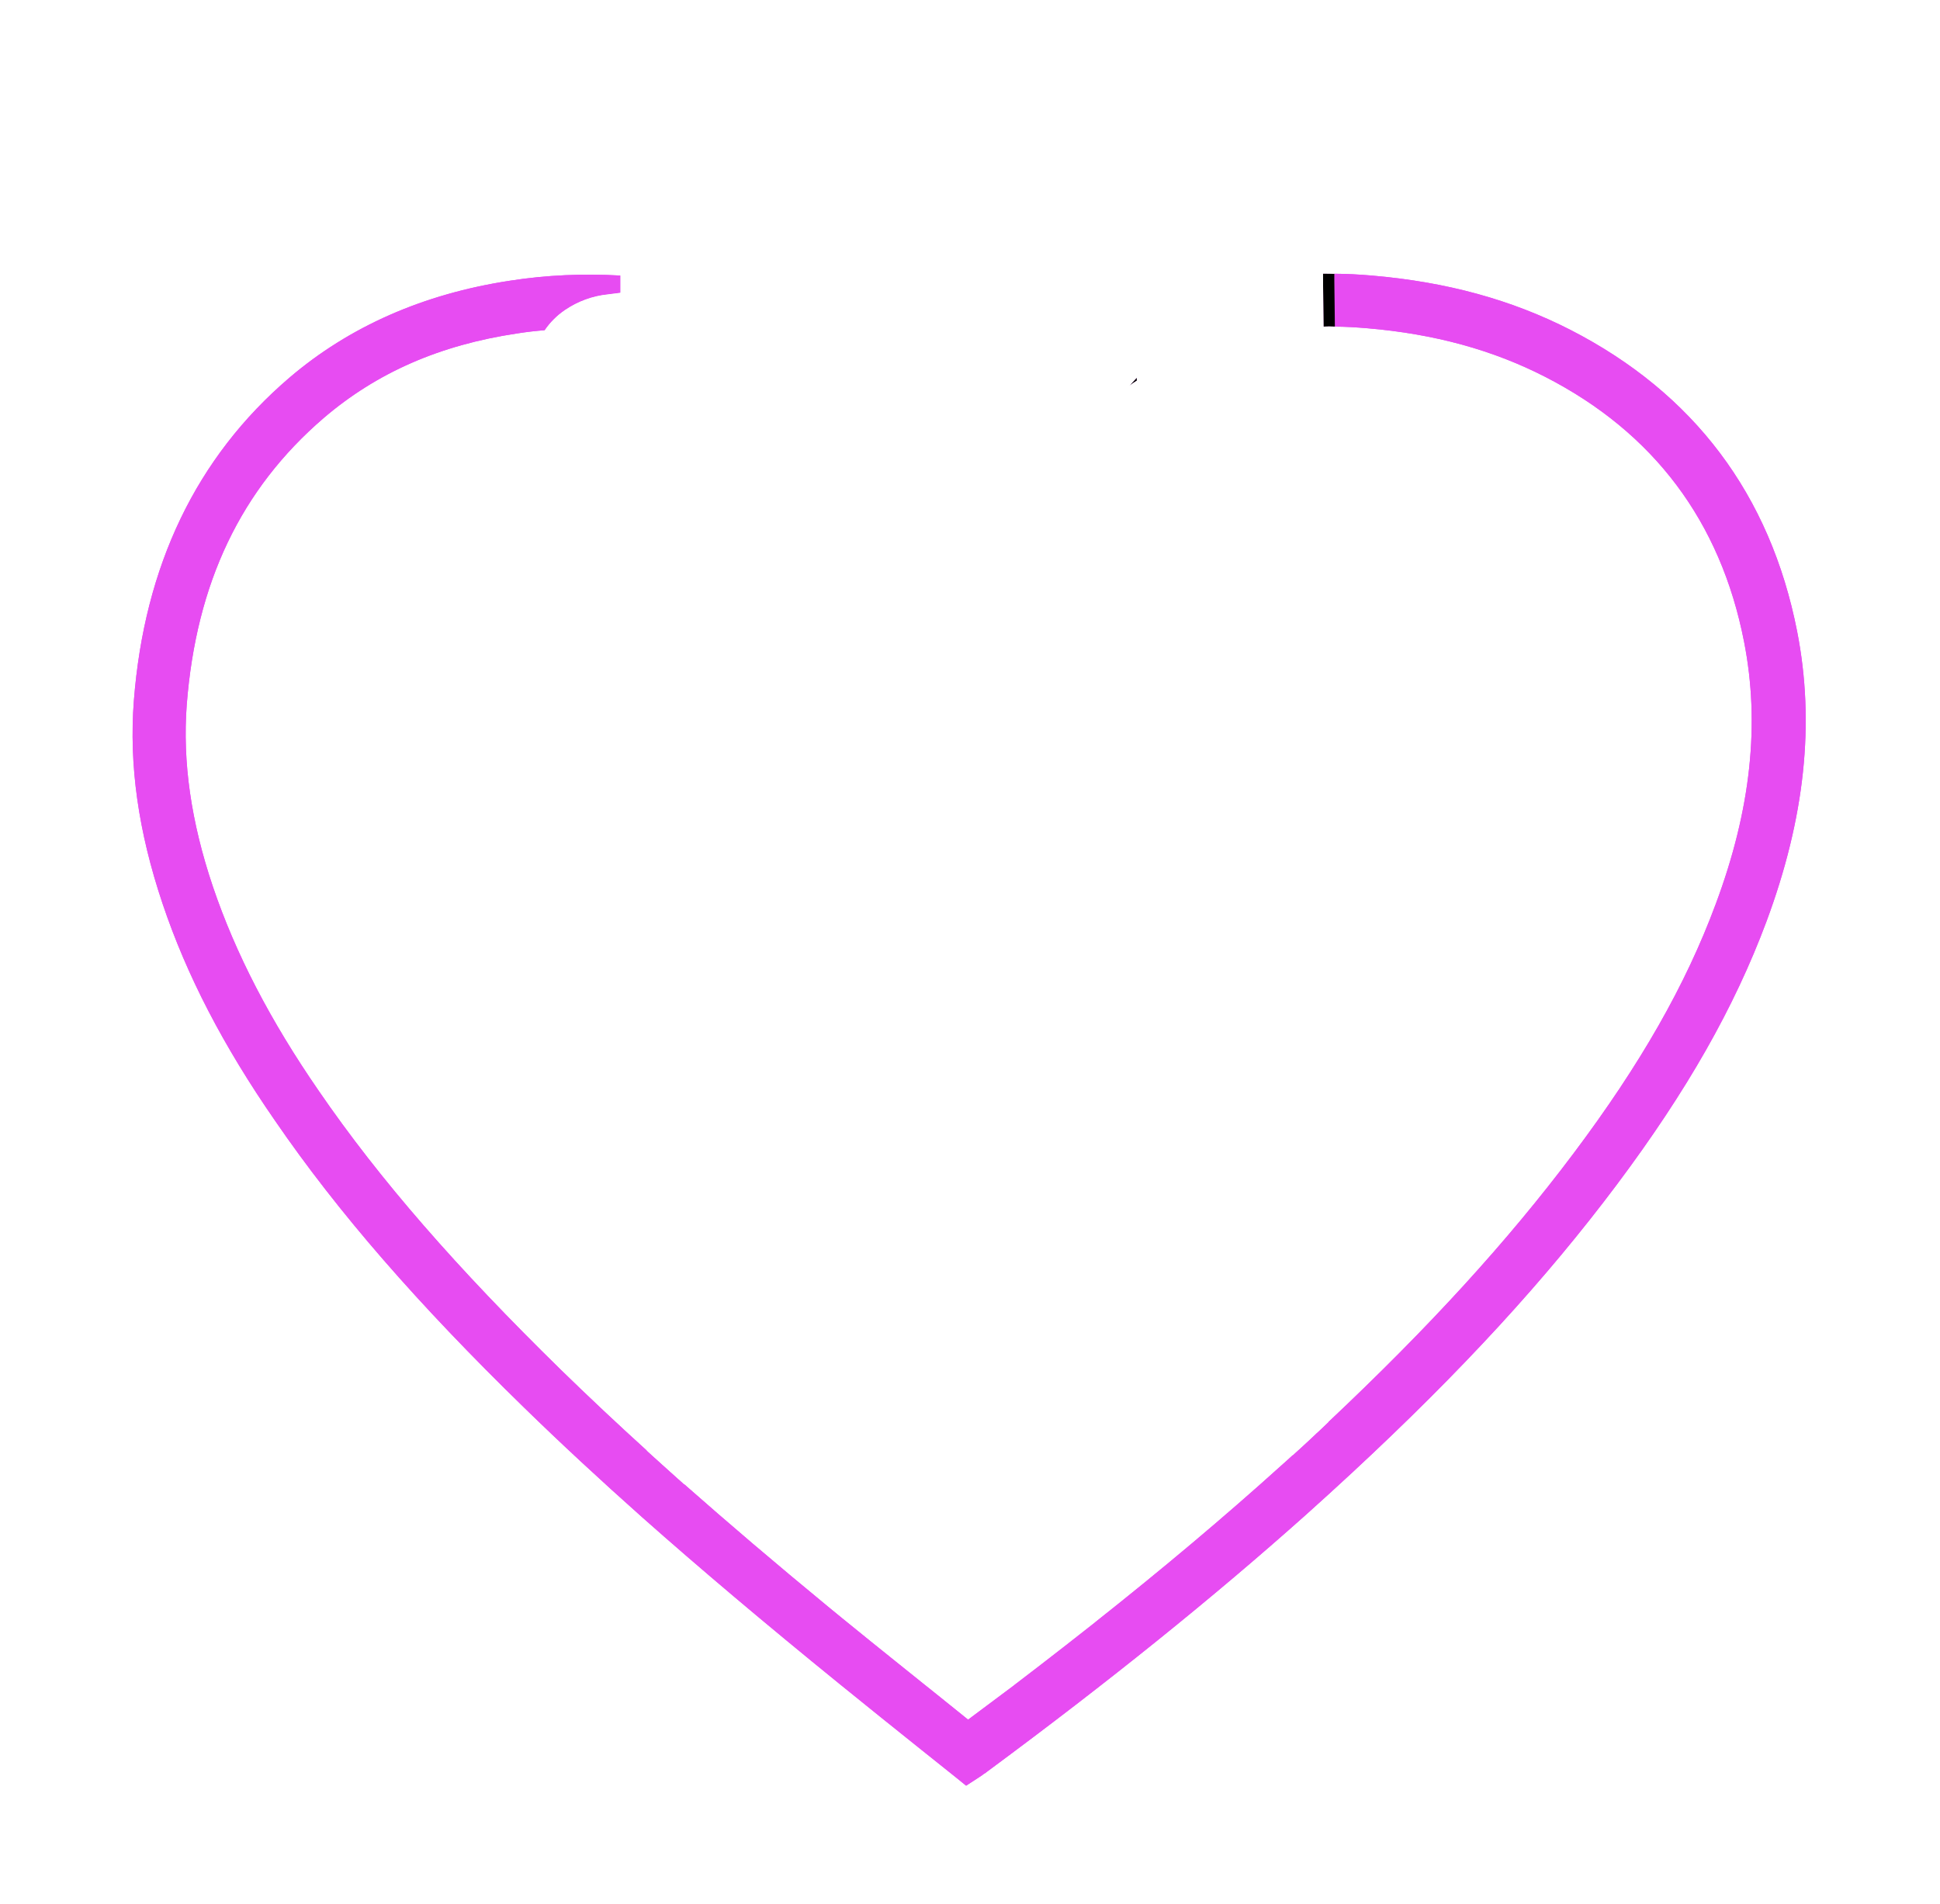<svg width="109" height="107" viewBox="0 0 109 107" fill="none" xmlns="http://www.w3.org/2000/svg">
<path d="M63.511 21.614C63.511 21.614 63.461 21.664 63.441 21.684C63.581 21.574 63.731 21.484 63.871 21.394V21.224L63.511 21.614ZM74.971 15.794V15.384C74.761 15.374 74.541 15.374 74.331 15.374L74.361 18.354C74.571 18.344 74.781 18.344 75.001 18.354L74.971 15.794Z" fill="#E74CF2"/>
<path d="M99.242 51.804C97.442 56.624 94.782 61.304 90.852 66.555C86.852 71.894 82.132 77.034 75.982 82.745C75.132 83.534 74.262 84.325 73.372 85.124C68.162 89.775 62.292 94.504 55.532 99.504L55.452 99.564L55.332 99.654C55.332 99.654 55.232 99.704 55.202 99.745L55.052 99.844L54.282 100.345L53.602 99.794L51.762 98.325C50.222 97.094 48.682 95.855 47.142 94.605C42.992 91.234 39.342 88.154 36.062 85.245C33.682 83.124 31.502 81.105 29.442 79.094C23.442 73.245 18.992 68.135 15.452 62.974C12.552 58.785 10.492 54.825 9.132 50.775C7.772 46.724 7.242 42.995 7.522 39.364C8.112 31.805 11.022 25.704 16.262 21.224C19.622 18.355 23.782 16.515 28.652 15.774C30.702 15.454 32.792 15.364 34.862 15.485V16.454L34.152 16.544C33.282 16.634 32.472 16.934 31.762 17.415C31.762 17.415 31.742 17.415 31.732 17.434C31.292 17.735 30.912 18.114 30.612 18.555C30.102 18.595 29.582 18.654 29.072 18.735C24.702 19.384 21.162 20.945 18.182 23.494C13.542 27.485 11.022 32.755 10.492 39.605C10.252 42.815 10.732 46.175 11.962 49.825C13.232 53.575 15.172 57.334 17.912 61.304C21.342 66.305 25.682 71.264 31.502 76.965C33.042 78.465 34.642 79.975 36.352 81.525C36.462 81.624 36.572 81.725 36.682 81.825C37.142 82.245 37.612 82.665 38.092 83.094C38.212 83.204 38.332 83.305 38.452 83.415C40.912 85.585 43.572 87.855 46.512 90.275C46.772 90.484 47.022 90.695 47.292 90.915C47.842 91.365 48.412 91.825 48.992 92.294C49.942 93.064 50.902 93.825 51.842 94.585C52.012 94.715 52.172 94.855 52.342 94.984C52.772 95.335 53.202 95.674 53.622 96.014L54.392 96.635C55.262 95.984 56.122 95.344 56.962 94.715C56.992 94.684 57.032 94.665 57.062 94.635C58.042 93.894 58.972 93.165 59.902 92.445C60.452 92.014 60.992 91.594 61.522 91.174L61.542 91.154C65.332 88.154 68.802 85.234 72.012 82.335C72.222 82.154 72.422 81.965 72.622 81.784C73.062 81.385 73.492 80.995 73.912 80.594C73.952 80.555 73.992 80.514 74.032 80.484L74.632 79.915C80.282 74.594 84.682 69.784 88.412 64.814C92.172 59.804 94.712 55.355 96.402 50.794C98.382 45.484 98.892 40.654 97.992 36.065C96.672 29.305 92.912 24.305 86.832 21.184C83.892 19.674 80.612 18.765 76.812 18.445C76.202 18.395 75.592 18.355 75.002 18.355L74.972 15.794V15.384C75.672 15.384 76.372 15.425 77.082 15.485C81.292 15.845 84.922 16.845 88.232 18.535C95.172 22.095 99.462 27.794 100.972 35.474C101.982 40.635 101.412 45.974 99.242 51.804Z" fill="#E74CF2"/>
<g filter="url(#filter0_f_431_19899)">
<path d="M99.242 51.804C97.442 56.624 94.782 61.304 90.852 66.555C86.852 71.894 82.132 77.034 75.982 82.745C75.132 83.534 74.262 84.325 73.372 85.124C68.162 89.775 62.292 94.504 55.532 99.504L55.452 99.564L55.332 99.654C55.332 99.654 55.232 99.704 55.202 99.745L55.052 99.844L54.282 100.345L53.602 99.794L51.762 98.325C50.222 97.094 48.682 95.855 47.142 94.605C42.992 91.234 39.342 88.154 36.062 85.245C33.682 83.124 31.502 81.105 29.442 79.094C23.442 73.245 18.992 68.135 15.452 62.974C12.552 58.785 10.492 54.825 9.132 50.775C7.772 46.724 7.242 42.995 7.522 39.364C8.112 31.805 11.022 25.704 16.262 21.224C19.622 18.355 23.782 16.515 28.652 15.774C30.702 15.454 32.792 15.364 34.862 15.485V16.454L34.152 16.544C33.282 16.634 32.472 16.934 31.762 17.415C31.762 17.415 31.742 17.415 31.732 17.434C31.292 17.735 30.912 18.114 30.612 18.555C30.102 18.595 29.582 18.654 29.072 18.735C24.702 19.384 21.162 20.945 18.182 23.494C13.542 27.485 11.022 32.755 10.492 39.605C10.252 42.815 10.732 46.175 11.962 49.825C13.232 53.575 15.172 57.334 17.912 61.304C21.342 66.305 25.682 71.264 31.502 76.965C33.042 78.465 34.642 79.975 36.352 81.525C36.462 81.624 36.572 81.725 36.682 81.825C37.142 82.245 37.612 82.665 38.092 83.094C38.212 83.204 38.332 83.305 38.452 83.415C40.912 85.585 43.572 87.855 46.512 90.275C46.772 90.484 47.022 90.695 47.292 90.915C47.842 91.365 48.412 91.825 48.992 92.294C49.942 93.064 50.902 93.825 51.842 94.585C52.012 94.715 52.172 94.855 52.342 94.984C52.772 95.335 53.202 95.674 53.622 96.014L54.392 96.635C55.262 95.984 56.122 95.344 56.962 94.715C56.992 94.684 57.032 94.665 57.062 94.635C58.042 93.894 58.972 93.165 59.902 92.445C60.452 92.014 60.992 91.594 61.522 91.174L61.542 91.154C65.332 88.154 68.802 85.234 72.012 82.335C72.222 82.154 72.422 81.965 72.622 81.784C73.062 81.385 73.492 80.995 73.912 80.594C73.952 80.555 73.992 80.514 74.032 80.484L74.632 79.915C80.282 74.594 84.682 69.784 88.412 64.814C92.172 59.804 94.712 55.355 96.402 50.794C98.382 45.484 98.892 40.654 97.992 36.065C96.672 29.305 92.912 24.305 86.832 21.184C83.892 19.674 80.612 18.765 76.812 18.445C76.202 18.395 75.592 18.355 75.002 18.355L74.972 15.794V15.384C75.672 15.384 76.372 15.425 77.082 15.485C81.292 15.845 84.922 16.845 88.232 18.535C95.172 22.095 99.462 27.794 100.972 35.474C101.982 40.635 101.412 45.974 99.242 51.804Z" fill="#E74CF2"/>
</g>
<path d="M63.511 21.614C63.511 21.614 63.461 21.664 63.441 21.684C63.581 21.574 63.731 21.484 63.871 21.394V21.224L63.511 21.614ZM74.971 15.794V15.384C74.761 15.374 74.541 15.374 74.331 15.374L74.361 18.354C74.571 18.344 74.781 18.344 75.001 18.354L74.971 15.794Z" fill="black"/>
<path d="M74.361 18.354L74.331 15.374C74.541 15.374 74.761 15.374 74.971 15.384L74.921 10.984V10.824C74.891 9.784 74.601 8.774 74.051 7.904C73.991 7.784 73.921 7.684 73.841 7.584C73.281 6.804 72.551 6.184 71.691 5.774C70.701 5.294 69.631 5.104 68.551 5.224C67.461 5.344 66.441 5.764 65.611 6.444L64.941 6.974L64.471 6.274C63.901 5.464 63.171 4.824 62.351 4.394C61.501 3.954 60.541 3.714 59.591 3.734C58.331 3.754 57.101 4.194 56.141 4.974L55.471 5.504L54.971 4.784C54.431 3.984 53.721 3.354 52.881 2.904C52.011 2.464 51.061 2.244 50.131 2.254C48.861 2.254 47.601 2.694 46.561 3.494L45.911 4.024L45.431 3.324C44.741 2.314 43.721 1.534 42.571 1.134C41.951 0.914 41.321 0.814 40.671 0.814C40.091 0.814 39.521 0.894 38.971 1.064C37.781 1.444 36.761 2.154 36.011 3.144C35.271 4.144 34.871 5.334 34.861 6.564V16.454L34.151 16.544C33.281 16.634 32.471 16.934 31.761 17.414C31.761 17.414 31.741 17.414 31.731 17.434C31.291 17.734 30.911 18.114 30.611 18.554C30.491 18.704 30.391 18.864 30.301 19.034C30.221 19.144 30.161 19.264 30.111 19.394L29.941 19.754L29.221 22.034L29.121 23.224C28.891 25.694 28.801 28.194 28.851 30.684C28.701 36.024 30.151 41.174 33.061 45.624C35.221 48.824 39.751 55.484 39.751 60.644V61.274L39.141 61.414C38.351 61.604 37.641 62.044 37.141 62.684C36.631 63.314 36.351 64.074 36.351 64.904V81.524C36.461 81.624 36.571 81.724 36.681 81.824C37.141 82.244 37.611 82.664 38.091 83.094C38.211 83.204 38.331 83.304 38.451 83.414V64.954C38.451 64.564 38.601 64.174 38.881 63.914C39.191 63.624 39.551 63.484 39.921 63.484H71.151C71.581 63.484 71.951 63.654 72.221 63.944C72.471 64.194 72.621 64.574 72.621 64.954V81.784C73.061 81.384 73.491 80.994 73.911 80.594C73.951 80.554 73.991 80.514 74.031 80.484L74.631 79.914V64.954C74.631 64.174 74.361 63.394 73.861 62.774C73.371 62.144 72.681 61.704 71.901 61.514L71.231 61.354L71.311 60.664C71.691 56.854 72.321 53.054 73.151 49.364L73.321 48.504C73.881 45.764 74.391 43.174 74.641 41.004C74.831 39.404 74.921 37.744 74.921 36.084V21.254L75.001 19.144V18.354C74.781 18.344 74.571 18.344 74.361 18.354ZM63.511 21.614L63.871 21.224V21.394C63.731 21.484 63.581 21.574 63.441 21.684C63.461 21.664 63.491 21.634 63.511 21.614ZM56.271 8.104C56.451 7.674 56.711 7.284 57.051 6.924C57.391 6.574 57.791 6.314 58.251 6.124C58.451 6.034 58.671 5.964 58.871 5.924V5.854L59.641 5.784C60.141 5.774 60.611 5.864 61.081 6.074C61.511 6.224 61.921 6.504 62.281 6.864C62.611 7.174 62.891 7.584 63.081 8.044C63.261 8.484 63.361 8.974 63.361 9.464V18.204C63.341 18.494 63.291 18.774 63.211 19.034C63.041 19.624 62.731 20.144 62.311 20.574L62.191 20.684C61.501 21.334 60.601 21.674 59.661 21.674C59.141 21.674 58.631 21.564 58.161 21.344C57.791 21.204 57.451 20.974 57.171 20.694C56.541 20.104 56.151 19.344 56.031 18.524C56.001 18.444 56.001 18.354 55.991 18.274V9.524C55.981 9.024 56.081 8.544 56.271 8.104ZM46.451 8.024C46.451 7.544 46.551 7.054 46.751 6.604C46.951 6.134 47.221 5.744 47.561 5.414C47.951 5.054 48.361 4.774 48.791 4.624C48.991 4.534 49.191 4.474 49.411 4.434V4.364L50.201 4.314C50.711 4.314 51.201 4.404 51.621 4.594C52.071 4.774 52.481 5.054 52.831 5.404C53.151 5.734 53.411 6.134 53.621 6.604C53.801 7.054 53.891 7.534 53.891 8.024V18.074L52.691 17.354C52.581 17.294 52.471 17.234 52.351 17.174C51.451 16.704 50.441 16.444 49.421 16.444H46.451V8.024ZM37.051 6.584C37.051 5.624 37.441 4.674 38.131 3.994C38.631 3.494 39.251 3.144 39.931 2.994V2.884L40.751 2.854C41.231 2.854 41.701 2.964 42.141 3.164C42.611 3.374 43.011 3.644 43.331 3.984C43.651 4.314 43.921 4.724 44.101 5.194C44.271 5.624 44.361 6.114 44.361 6.584V16.464H37.051V6.584ZM72.821 36.034C72.821 37.544 72.741 39.114 72.561 40.684C72.331 42.784 71.811 45.314 71.271 48.014L71.101 48.894C70.231 52.814 69.621 56.754 69.271 60.624L69.201 61.334H41.921V60.544C41.921 55.374 38.281 49.514 34.851 44.414C32.191 40.264 30.891 35.514 31.031 30.654C30.981 23.464 31.361 20.724 32.611 19.464C32.851 19.224 33.101 19.064 33.371 18.934C33.911 18.674 34.531 18.584 35.211 18.574L36.001 18.514H49.011L49.601 18.524C50.631 18.704 51.571 19.244 52.261 20.044C52.941 20.874 53.301 21.884 53.301 22.924C53.301 23.394 53.241 23.844 53.081 24.274C52.991 24.594 52.851 24.914 52.671 25.204C52.561 25.414 52.411 25.624 52.261 25.804C51.731 26.434 51.061 26.894 50.271 27.154C50.061 27.234 49.831 27.284 49.601 27.334H49.461L43.951 27.344C43.681 27.344 43.401 27.454 43.231 27.644C43.021 27.854 42.901 28.124 42.901 28.394C42.901 28.664 43.011 28.934 43.231 29.144C43.401 29.334 43.671 29.434 43.951 29.434H49.221L49.441 29.634C50.531 30.584 51.321 31.804 51.761 33.174C52.181 34.574 52.231 36.034 51.881 37.394C51.831 37.644 51.881 37.934 52.021 38.164C52.171 38.404 52.401 38.564 52.691 38.634C52.811 38.654 52.961 38.654 53.071 38.634C53.241 38.614 53.361 38.564 53.461 38.494C53.611 38.404 53.701 38.324 53.761 38.214C53.851 38.084 53.921 37.954 53.951 37.824C54.291 36.434 54.321 35.034 54.051 33.634C53.971 33.194 53.841 32.754 53.691 32.324C53.371 31.424 52.921 30.574 52.361 29.804L51.831 29.084L52.611 28.644C53.241 28.304 53.771 27.874 54.221 27.374C54.391 27.194 54.531 27.014 54.681 26.814C54.721 26.764 54.761 26.714 54.801 26.654C55.381 25.824 55.761 24.884 55.891 23.904L56.051 22.794L56.951 23.254L57.051 23.304C58.171 23.904 59.411 24.104 60.611 23.894C61.831 23.704 62.901 23.144 63.771 22.284C63.791 22.254 63.821 22.224 63.841 22.204L64.211 21.804L64.411 21.604L64.981 22.204C65.531 22.754 66.171 23.194 66.881 23.514C67.591 23.814 68.361 23.964 69.141 23.974C70.011 23.974 70.901 23.764 71.671 23.374L72.821 22.774V36.034ZM72.821 18.274C72.821 18.514 72.801 18.764 72.751 18.984C72.611 19.704 72.251 20.364 71.741 20.884C71.041 21.574 70.111 21.954 69.131 21.954C68.151 21.954 67.211 21.564 66.541 20.884C65.851 20.204 65.461 19.254 65.461 18.274V10.914C65.461 10.684 65.481 10.454 65.521 10.234C65.651 9.504 66.001 8.844 66.541 8.324C67.831 7.024 69.991 6.954 71.411 8.024C71.531 8.114 71.651 8.224 71.751 8.324C72.441 9.014 72.821 9.934 72.821 10.914V18.274Z" fill="white"/>
<defs>
<filter id="filter0_f_431_19899" x="0.859" y="8.795" width="107.186" height="98.14" filterUnits="userSpaceOnUse" color-interpolation-filters="sRGB">
<feFlood flood-opacity="0" result="BackgroundImageFix"/>
<feBlend mode="normal" in="SourceGraphic" in2="BackgroundImageFix" result="shape"/>
<feGaussianBlur stdDeviation="3.295" result="effect1_foregroundBlur_431_19899"/>
</filter>
</defs>
</svg>

